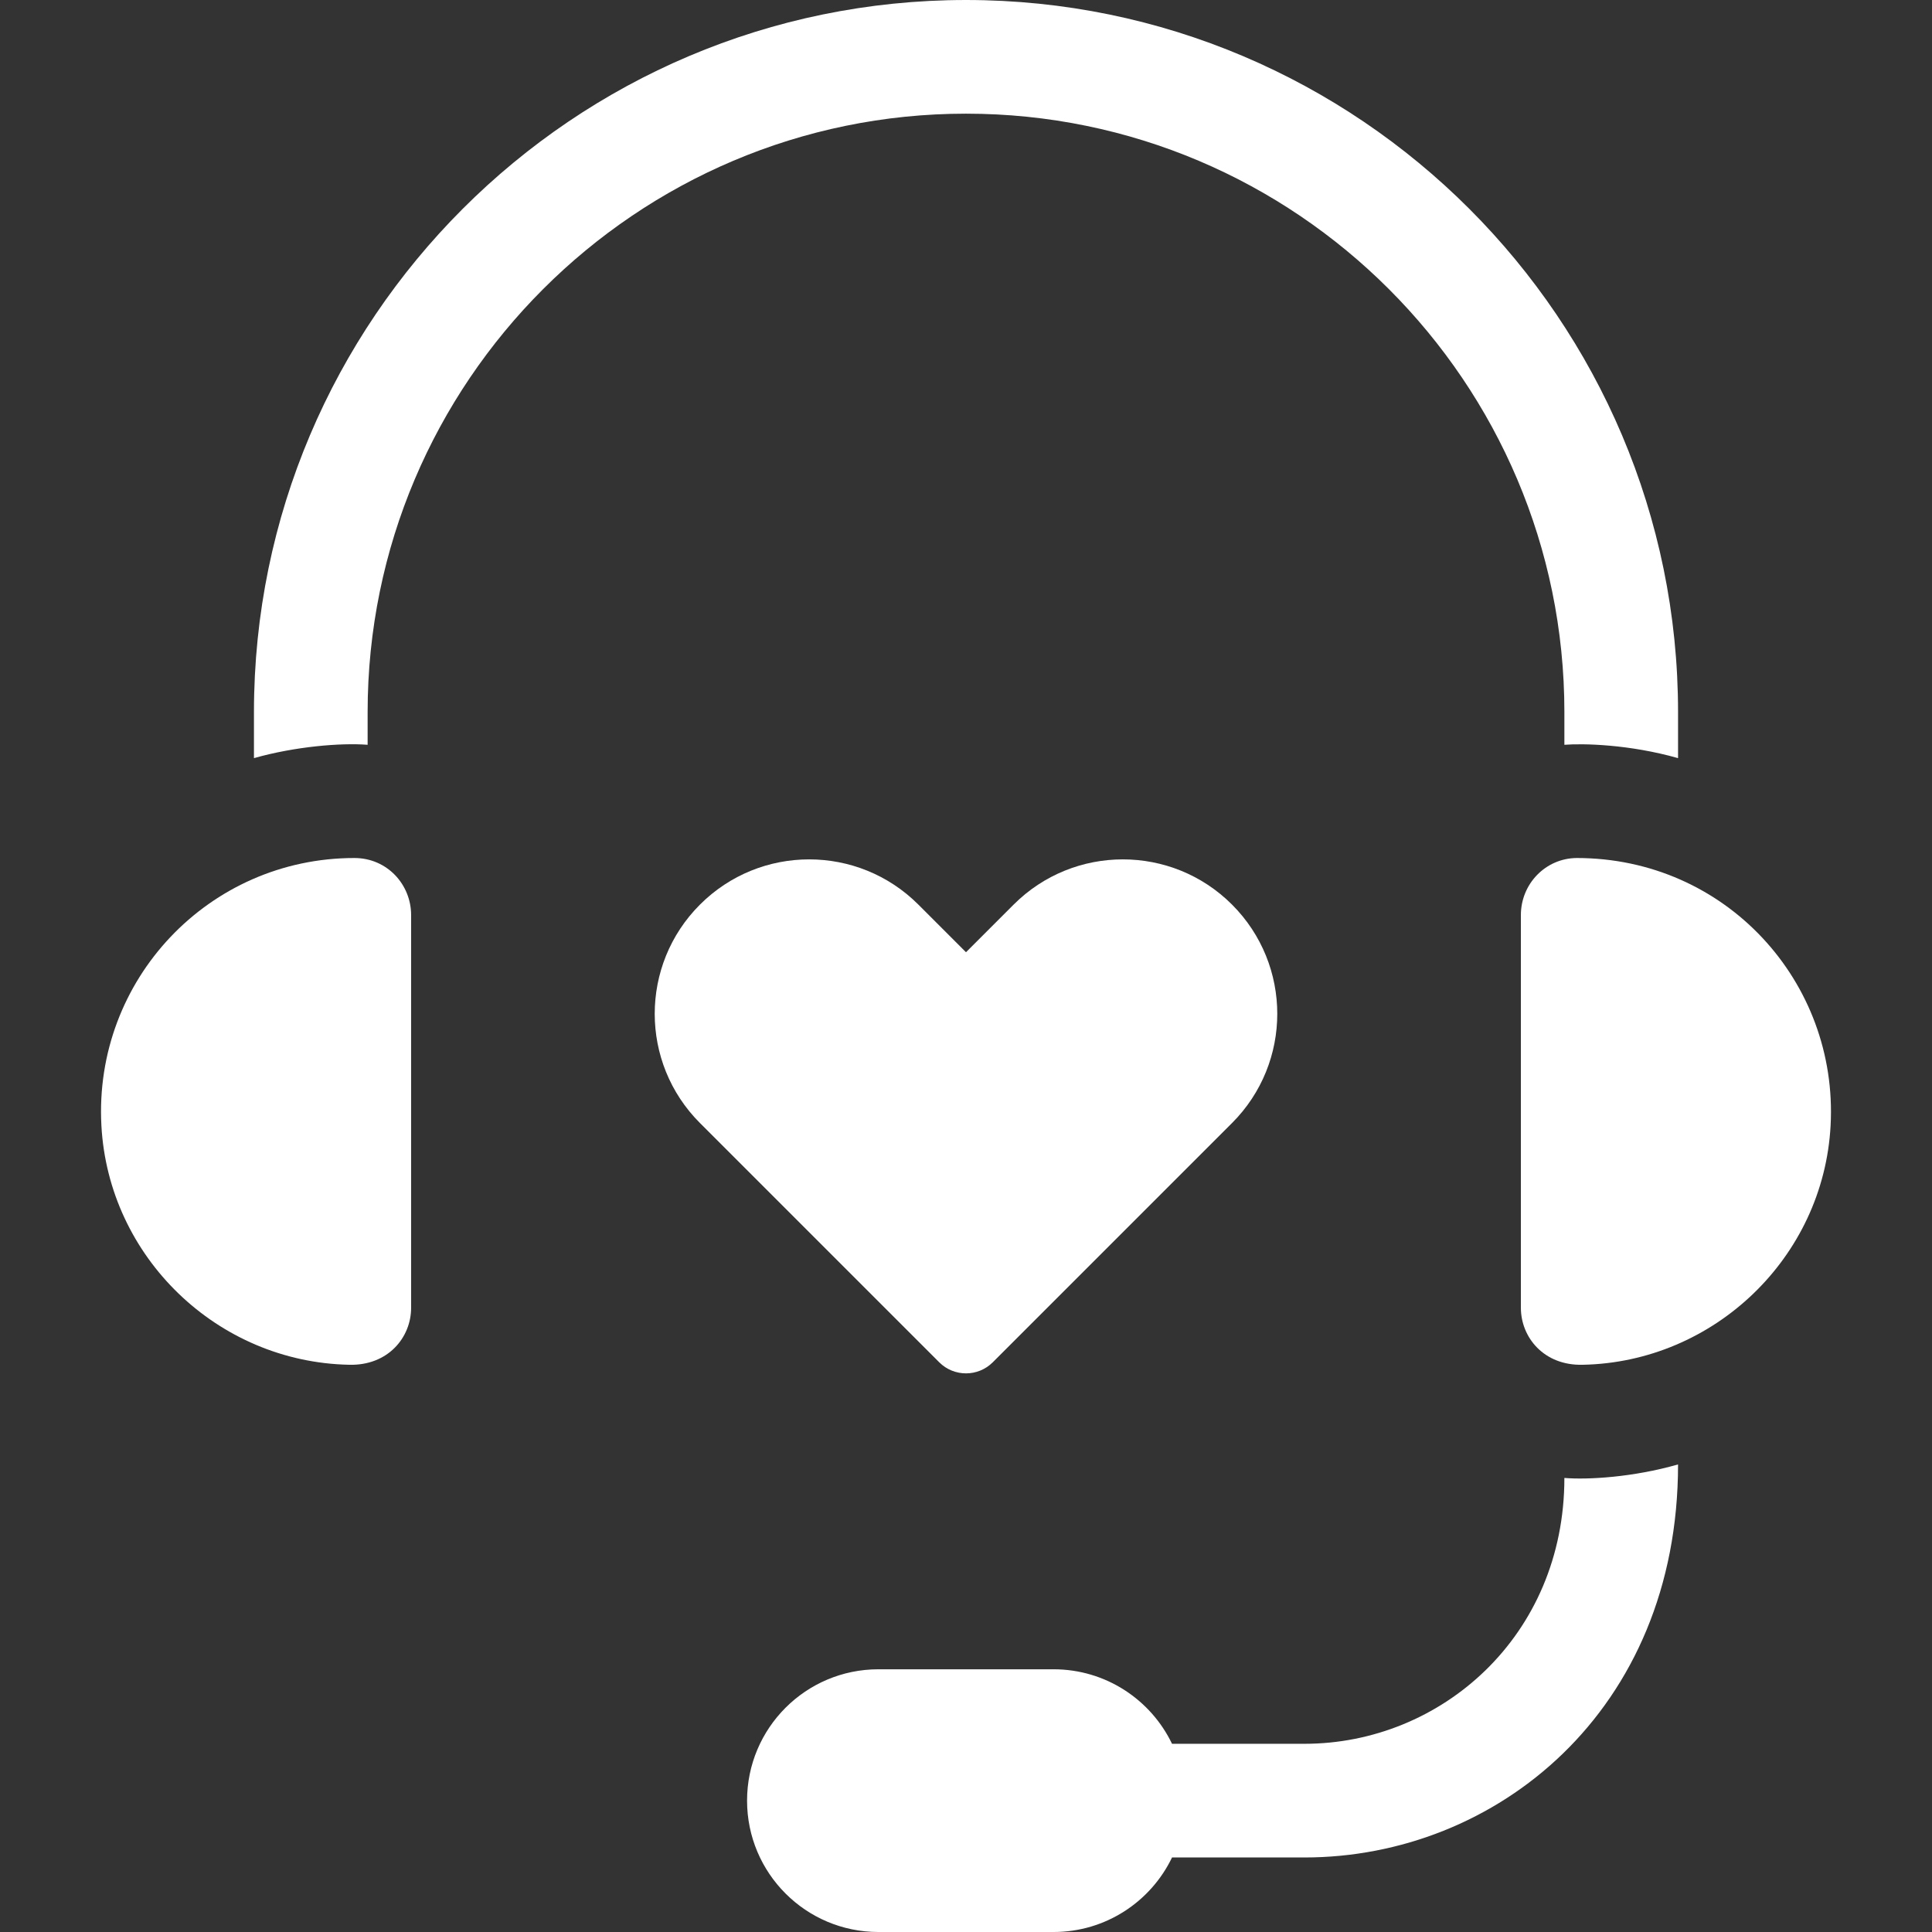 <?xml version="1.0" encoding="UTF-8"?> <svg xmlns="http://www.w3.org/2000/svg" xmlns:xlink="http://www.w3.org/1999/xlink" xmlns:svgjs="http://svgjs.com/svgjs" width="512" height="512" x="0" y="0" viewBox="0 0 510 510" style="enable-background:new 0 0 512 512" xml:space="preserve"><rect x="0" y="0" width="510" height="510" fill="#333333" stroke="none"/> <g> <path xmlns="http://www.w3.org/2000/svg" d="m412.957 187.964v8.642c4.91-.384 17.095-.14 30.007 3.521v-12.163c.001-103.644-84.319-187.964-187.964-187.964s-187.964 84.32-187.964 187.964v12.163c10.796-3.061 22.929-4.075 30.007-3.521v-8.642c0-87.09 70.857-157.957 157.957-157.957s157.957 70.867 157.957 157.957z" fill="#ffffff" data-original="#000000" style=""></path> <path xmlns="http://www.w3.org/2000/svg" d="m412.957 390.142c0 41.784-32.601 70.177-68.606 70.177h-34.965c-5.595-11.637-17.493-19.67-31.269-19.67h-46.235c-19.151 0-34.676 15.525-34.676 34.676 0 19.151 15.525 34.676 34.676 34.676h46.235c13.777 0 25.677-8.035 31.271-19.675h34.963c50.446 0 98.613-38.566 98.613-103.754-11.884 3.41-23.862 4.078-30.007 3.57z" fill="#ffffff" data-original="#000000" style=""></path> <path xmlns="http://www.w3.org/2000/svg" d="m93.552 226.493c-38.468 0-68.851 32.186-66.786 70.606 1.86 34.738 30.607 62.485 65.435 63.165 10.178.255 16.324-7.164 16.324-15.044v-103.673c.001-8.017-6.292-15.054-14.973-15.054z" fill="#ffffff" data-original="#000000" style=""></path> <path xmlns="http://www.w3.org/2000/svg" d="m416.198 226.493c-8.236.074-14.723 6.852-14.723 15.053v103.675c0 7.811 6.08 15.306 16.314 15.044 34.575-.661 63.579-28.197 65.445-63.165 2.035-37.845-27.615-70.607-67.036-70.607z" fill="#ffffff" data-original="#000000" style=""></path> <path xmlns="http://www.w3.org/2000/svg" d="m325.228 296.45c15.921-15.921 15.921-41.735 0-57.656-15.921-15.921-41.735-15.921-57.656 0l-12.572 12.572-12.572-12.572c-15.921-15.921-41.735-15.921-57.656 0-15.921 15.921-15.921 41.735 0 57.656l63.155 63.155c3.906 3.906 10.239 3.906 14.145 0z" fill="#ffffff" data-original="#000000" style=""></path> </g> </svg> 
